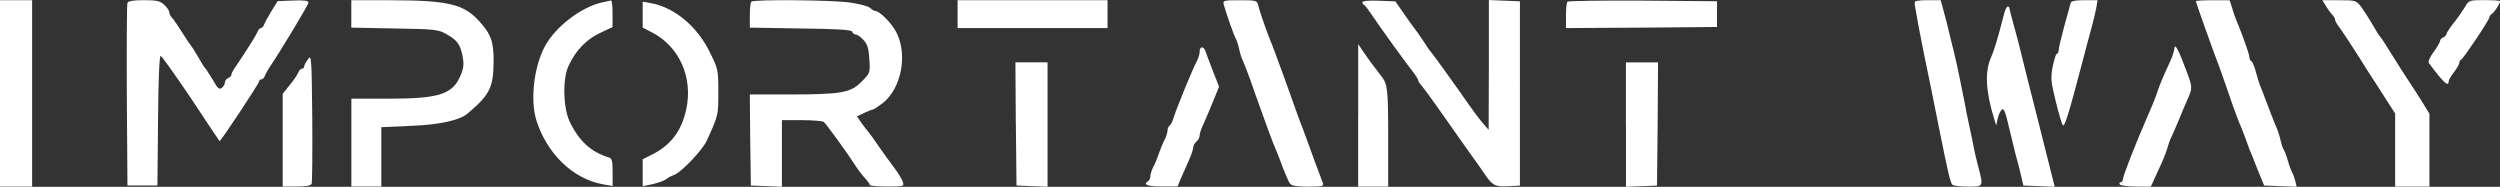 <?xml version="1.0" encoding="UTF-8"?> <svg xmlns="http://www.w3.org/2000/svg" id="_Слой_1" data-name="Слой 1" viewBox="0 0 438 32.73"><rect x="0" y="0" width="438" height="32.73" fill="#333333" stroke="none"/><defs><style> .cls-1 { fill: #fff; } </style></defs><path class="cls-1" d="m0,16.36v16.33h5.63V.04H0v16.33Z"></path><path class="cls-1" d="m22.33.52c-.11.23-.15,7.54-.11,16.21l.11,15.76h5.25l.11-11.37c.04-6.76.23-11.33.45-11.33.19,0,2.55,3.34,5.29,7.39,2.7,4.09,4.96,7.47,5.03,7.54.15.15,6.94-10.1,6.94-10.47,0-.19.19-.34.38-.34.23,0,.53-.3.64-.68.15-.34.53-1.05.9-1.58,1.99-2.97,6.72-10.81,6.72-11.18s-.71-.45-2.7-.38l-2.7.11-1.05,1.69c-.56.94-1.16,1.99-1.28,2.33-.15.38-.38.68-.56.68-.22,0-.49.3-.64.68-.22.6-2.25,3.79-3.87,6.16-.41.56-.71,1.16-.71,1.39,0,.19-.26.41-.56.56-.3.11-.56.45-.56.71,0,.3-.22.75-.53.98-.45.38-.75.11-1.58-1.35-.6-.98-1.16-1.88-1.28-1.99-.15-.11-.75-1.05-1.31-2.06-.6-1.05-1.2-1.95-1.31-2.06-.11-.11-.79-1.13-1.5-2.25-.71-1.13-1.5-2.29-1.76-2.55-.26-.26-.49-.71-.49-.98s-.38-.83-.86-1.28c-.71-.68-1.31-.83-3.57-.83-1.84,0-2.78.15-2.89.49Z"></path><path class="cls-1" d="m61.55,2.44v2.4l7.62.15c7.13.11,7.66.19,9.08,1.01,1.88,1.09,2.33,1.69,2.78,3.75.26,1.31.23,2.03-.22,3.19-1.39,3.57-3.68,4.35-12.76,4.35h-6.49v15.39h5.25v-10.4l5.18-.23c4.99-.19,8.56-.98,9.91-2.14,3.87-3.27,4.54-4.54,4.58-9.01.04-3.57-.45-4.92-2.51-7.17C81.18.67,78.55.07,68.23.04h-6.68v2.4Z"></path><path class="cls-1" d="m105.35.45c-3.6.86-7.92,4.17-9.8,7.51-1.99,3.57-2.7,9.5-1.58,13.1,1.84,5.85,6.38,10.25,11.6,11.22l1.76.3v-2.4c0-1.95-.11-2.44-.64-2.59-3.15-.94-5.29-2.93-6.91-6.34-1.13-2.48-1.24-7.47-.15-9.76,1.24-2.63,3-4.5,5.4-5.67l2.29-1.09v-2.36c0-1.28-.11-2.33-.26-2.29-.19.04-.94.19-1.73.38Z"></path><path class="cls-1" d="m131.63.3c-.15.11-.26,1.2-.26,2.4v2.14l8.89.15c6.68.08,8.9.23,9.05.56.07.26.34.49.6.49s.86.41,1.35.94c.71.75.94,1.5,1.05,3.38.15,2.4.15,2.44-1.35,3.94-1.91,1.95-3.53,2.25-12.76,2.25h-6.83l.07,7.96.11,7.99,2.74.11,2.7.11v-11.67h3.49c1.88,0,3.64.15,3.83.3.38.26,4.35,5.74,5.63,7.77.38.6,1.09,1.54,1.58,2.06.49.53.86,1.05.86,1.2,0,.19,1.35.3,3.04.3,2.96,0,3,0,2.74-.86-.15-.45-.86-1.61-1.61-2.59-.75-.98-1.95-2.63-2.66-3.68-.71-1.05-1.5-2.14-1.69-2.36-.23-.26-.79-.98-1.24-1.61l-.83-1.2,1.28-.6c.71-.34,1.39-.6,1.54-.6s.9-.53,1.73-1.13c3.19-2.55,4.35-8.29,2.44-12.24-.79-1.65-3-3.9-3.83-3.9-.15,0-.56-.23-.86-.53-.34-.3-1.91-.71-3.53-.94-3.19-.45-16.85-.56-17.26-.15Z"></path><path class="cls-1" d="m167.77,2.48v2.44h26.27V.04h-26.27v2.44Z"></path><path class="cls-1" d="m214.42.86c.34,1.28,1.73,5.29,2.1,5.93.19.34.45,1.16.6,1.88.15.71.41,1.54.6,1.88.15.3.75,1.84,1.31,3.38.52,1.54,1.31,3.72,1.69,4.77,1.43,4.02,2.29,6.34,2.78,7.43.26.6.86,2.14,1.31,3.38.49,1.24,1.01,2.48,1.24,2.7.23.34,1.35.49,3.15.49,2.55,0,2.78-.08,2.55-.68-.26-.6-2.4-6.42-3-8.14-.15-.41-.41-1.09-.56-1.5-.3-.68-1.24-3.3-3.04-8.37-1.39-3.79-2.29-6.27-2.63-7.02-.52-1.24-1.91-5.22-2.1-6.12-.19-.79-.41-.83-3.19-.83-2.93,0-3,.04-2.82.83Z"></path><path class="cls-1" d="m238.7.38c0,.19.11.41.3.49.15.04.75.86,1.39,1.8,1.35,2.06,6.27,8.82,7.32,10.13.41.53.75,1.09.75,1.24,0,.19.23.56.49.83.71.86,1.58,2.03,3.98,5.44,2.78,3.98,3.49,4.95,5.22,7.39.75,1.05,1.65,2.29,1.95,2.78,1.35,1.99,1.8,2.25,4.05,2.14l2.14-.11V.23l-2.7-.11-2.74-.11v11.37l-.04,11.37-1.13-1.31c-.6-.71-1.69-2.18-2.4-3.19-1.76-2.55-6.04-8.52-6.53-9.08-.23-.23-.86-1.16-1.43-2.06-.6-.9-1.28-1.88-1.54-2.18s-1.09-1.5-1.88-2.63l-1.43-2.06-2.89-.11c-1.65-.08-2.89.04-2.89.26Z"></path><path class="cls-1" d="m274.62.3c-.15.11-.26,1.24-.26,2.44v2.18l13.25-.08,13.21-.11V.22l-12.99-.11c-7.13-.04-13.06.04-13.21.19Z"></path><path class="cls-1" d="m335.5.3c-.04.19-.04.41-.04.53.15.98.94,5.29,1.58,8.41.75,3.53,1.58,7.66,2.82,13.89,1.5,7.47,1.88,9.05,2.25,9.27.19.15,1.43.3,2.74.3,2.67,0,2.67.04,1.73-3.53-.34-1.24-.75-3.04-.9-3.98-.19-.94-.53-2.55-.75-3.57-.23-1.05-.56-2.63-.71-3.57-.56-2.89-1.54-7.62-1.91-9.01-.19-.71-.53-2.18-.79-3.19-.23-1.05-.68-2.78-.98-3.87l-.53-1.95h-2.25c-1.2,0-2.25.11-2.25.26Z"></path><path class="cls-1" d="m362.79.49c-.08.26-.56,2.1-1.13,4.09-.52,1.95-.98,3.87-.98,4.2s-.15.64-.3.64c-.19,0-.49,1.01-.75,2.25-.38,1.99-.3,2.66.53,6.08.53,2.14,1.09,4.02,1.24,4.17.34.34.94-1.58,3.42-11,.45-1.76,1.13-4.28,1.5-5.63.38-1.35.79-3.08.94-3.87l.23-1.39h-2.29c-1.5,0-2.33.15-2.4.45Z"></path><path class="cls-1" d="m384.7.19c0,.19,3.3,9.42,3.75,10.55.19.41,1.01,2.78,1.88,5.25.83,2.48,1.76,4.99,2.03,5.63.3.6.71,1.73.98,2.44.26.71.6,1.65.75,2.06.19.41.83,2.03,1.43,3.57l1.16,2.81,2.85.11,2.85.11-.26-1.05c-.15-.56-.38-1.24-.53-1.43-.11-.23-.49-1.13-.75-2.06-.26-.94-.64-1.88-.79-2.06-.15-.23-.38-.98-.53-1.69-.15-.71-.6-1.99-.98-2.81-.34-.83-1.01-2.51-1.46-3.75-.45-1.24-.98-2.59-1.16-3-.15-.41-.49-1.46-.71-2.33-.23-.86-.56-1.69-.75-1.8-.23-.11-.38-.49-.38-.79,0-.49-1.24-3.94-2.25-6.34-.19-.41-.53-1.39-.75-2.18l-.45-1.39h-2.96c-1.61,0-2.96.08-2.96.15Z"></path><path class="cls-1" d="m407.49,1.05c.38.6.86,1.28,1.13,1.54.26.26.49.68.49.86s.19.56.38.83c.38.41,3,4.39,5.48,8.37.68,1.01,1.95,3.04,2.93,4.54l1.73,2.7v12.8h6.01v-12.76l-1.2-1.95c-.68-1.09-1.73-2.74-2.36-3.68s-1.99-3.04-3-4.69c-1.01-1.65-1.95-3.08-2.07-3.19-.15-.11-.75-1.05-1.31-2.06-.6-1.05-1.5-2.44-1.99-3.12-.9-1.16-.98-1.2-3.87-1.2h-2.96l.64,1.01Z"></path><path class="cls-1" d="m431.85,1.24c-.41.68-1.28,1.95-1.99,2.81-.68.86-1.24,1.73-1.24,1.91s-.26.45-.56.6c-.3.11-.56.38-.56.6,0,.19-.49,1.09-1.13,1.95-.67.9-1.01,1.69-.82,1.95,2.51,3.38,3.45,4.28,3.45,3.19,0-.23.41-.94.94-1.61.52-.68.94-1.43.94-1.65s.11-.45.3-.53c.38-.15,4.96-6.98,4.96-7.43,0-.19.22-.49.49-.64.41-.3,1.39-1.76,1.39-2.18,0-.11-1.24-.19-2.74-.19-2.7,0-2.74.04-3.42,1.2Z"></path><path class="cls-1" d="m112.6,2.59v2.25l1.61.83c4.77,2.44,7.21,7.84,6.04,13.4-.82,3.87-2.7,6.34-6.04,8.03l-1.61.79v4.73l1.8-.38c.98-.23,2.03-.6,2.33-.86.3-.26.9-.56,1.31-.71,1.2-.34,4.99-4.32,5.78-6.01,2.03-4.47,2.03-4.43,2.03-8.44s-.04-4.09-1.39-6.87c-2.21-4.69-6.38-8.14-10.55-8.82l-1.31-.23v2.29Z"></path><path class="cls-1" d="m351.04,2.74c-1.01,3.9-1.69,6.19-2.18,7.24-1.16,2.55-.98,6.01.53,10.88l.34,1.13.26-1.2c.15-.68.49-1.39.75-1.61.34-.26.64.49,1.28,3.3.49,1.99,1.01,4.13,1.16,4.77.19.6.56,2.06.83,3.19l.49,2.06,2.74.11,2.74.11-.26-1.05c-.15-.56-1.35-5.37-2.67-10.62-1.35-5.25-2.66-10.51-2.93-11.64-.26-1.13-.83-3.34-1.28-4.88-.41-1.54-.79-2.93-.79-3.12,0-.15-.15-.26-.3-.26-.19,0-.53.71-.71,1.58Z"></path><path class="cls-1" d="m237.95,20.23v12.46h5.26v-8.67c0-8.29-.11-9.31-1.16-10.62-1.35-1.73-2.21-2.89-3.08-4.17l-1.01-1.5v12.5Z"></path><path class="cls-1" d="m380.95,8.44c0,.38-.34,1.5-.79,2.44-1.2,2.59-1.73,3.83-2.21,5.29-.45,1.35-.98,2.55-1.99,4.88-1.76,4.02-4.02,9.8-4.02,10.32,0,.3-.19.56-.41.56-.19,0-.26.15-.15.38.11.19,1.39.38,2.82.38h2.63l1.28-2.81c.75-1.54,1.43-3.27,1.58-3.83.15-.56.45-1.46.71-1.99.26-.53.86-1.88,1.31-3,.45-1.13,1.16-2.78,1.54-3.64.9-1.99.9-2.14-.26-5.18-1.24-3.38-1.99-4.77-2.03-3.79Z"></path><path class="cls-1" d="m210.18,9.08c0,.41-.26,1.24-.56,1.76-.68,1.28-3.49,8.11-3.98,9.72-.19.68-.52,1.31-.71,1.43-.22.15-.38.53-.38.86s-.22,1.09-.52,1.65c-.3.53-.71,1.61-.98,2.36-.26.75-.68,1.84-.98,2.36-.3.56-.53,1.31-.53,1.65s-.15.75-.38.86c-.98.6-.15.94,2.36.94h2.78l.68-1.61c.38-.86,1.01-2.29,1.39-3.15.38-.86.68-1.8.68-2.1s.26-.75.56-1.01c.3-.26.56-.71.56-1.05s.3-1.28.71-2.1c.38-.86,1.16-2.63,1.69-3.98l1.01-2.48-1.09-2.78c-.6-1.54-1.2-3.12-1.31-3.49-.34-.9-1.01-.79-1.01.15Z"></path><path class="cls-1" d="m53.97,10.39c-.38.45-.68,1.05-.68,1.24,0,.23-.19.41-.38.41-.23,0-.53.3-.64.64-.15.38-.79,1.35-1.5,2.21l-1.24,1.54v16.25h2.44c1.65,0,2.51-.15,2.63-.49.11-.26.15-5.48.11-11.56-.11-10.7-.15-11.11-.75-10.25Z"></path><path class="cls-1" d="m177.98,21.69l.11,10.81,2.74.11,2.7.11V10.92h-5.63l.07,10.77Z"></path><path class="cls-1" d="m284.87,21.81v10.92l2.74-.11,2.7-.11.11-10.81.07-10.77h-5.63v10.88Z"></path></svg> 